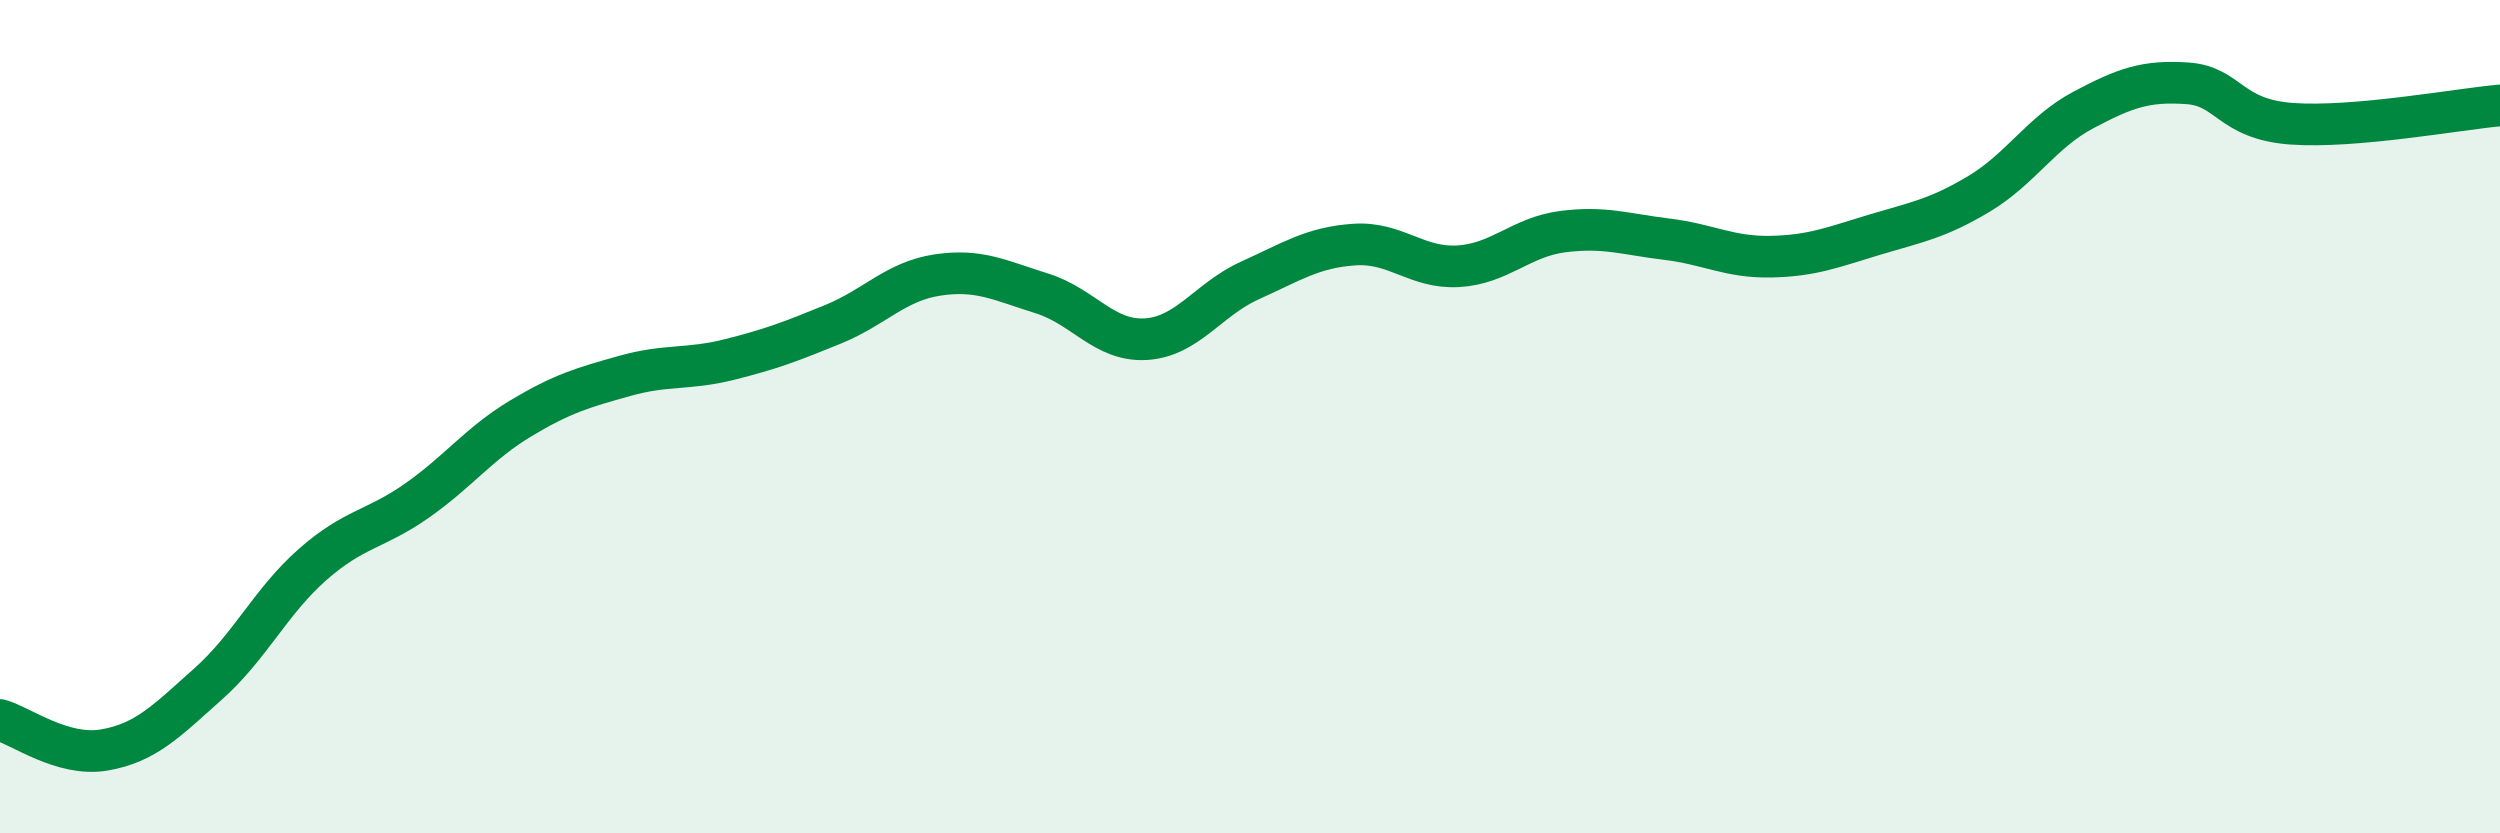 
    <svg width="60" height="20" viewBox="0 0 60 20" xmlns="http://www.w3.org/2000/svg">
      <path
        d="M 0,17.28 C 0.5,17.42 1.5,18.17 2.5,18 C 3.5,17.83 4,17.3 5,16.41 C 6,15.52 6.5,14.43 7.5,13.55 C 8.5,12.67 9,12.72 10,12.02 C 11,11.32 11.5,10.64 12.5,10.04 C 13.5,9.44 14,9.3 15,9.02 C 16,8.74 16.5,8.88 17.5,8.63 C 18.5,8.38 19,8.19 20,7.78 C 21,7.37 21.5,6.75 22.5,6.6 C 23.5,6.45 24,6.73 25,7.04 C 26,7.35 26.5,8.2 27.5,8.14 C 28.5,8.08 29,7.18 30,6.73 C 31,6.28 31.5,5.94 32.5,5.87 C 33.5,5.8 34,6.45 35,6.39 C 36,6.33 36.5,5.69 37.5,5.56 C 38.5,5.43 39,5.62 40,5.74 C 41,5.86 41.5,6.18 42.5,6.16 C 43.5,6.14 44,5.93 45,5.63 C 46,5.33 46.5,5.25 47.5,4.65 C 48.5,4.05 49,3.17 50,2.64 C 51,2.11 51.5,1.93 52.5,2 C 53.5,2.07 53.5,2.86 55,2.97 C 56.5,3.08 59,2.62 60,2.53L60 20L0 20Z"
        fill="#008740"
        opacity="0.1"
        stroke-linecap="round"
        stroke-linejoin="round"
      />
      <path
        d="M 0,17.28 C 0.5,17.42 1.5,18.17 2.5,18 C 3.5,17.83 4,17.3 5,16.41 C 6,15.52 6.5,14.43 7.5,13.55 C 8.5,12.67 9,12.72 10,12.02 C 11,11.32 11.5,10.64 12.5,10.04 C 13.5,9.44 14,9.3 15,9.02 C 16,8.74 16.5,8.88 17.5,8.63 C 18.5,8.38 19,8.19 20,7.78 C 21,7.37 21.5,6.75 22.5,6.6 C 23.5,6.45 24,6.73 25,7.04 C 26,7.35 26.5,8.2 27.5,8.14 C 28.5,8.08 29,7.18 30,6.73 C 31,6.28 31.5,5.94 32.5,5.87 C 33.5,5.8 34,6.45 35,6.39 C 36,6.33 36.5,5.69 37.5,5.56 C 38.5,5.43 39,5.62 40,5.74 C 41,5.86 41.5,6.18 42.5,6.16 C 43.5,6.14 44,5.93 45,5.63 C 46,5.33 46.5,5.25 47.5,4.65 C 48.5,4.05 49,3.17 50,2.64 C 51,2.11 51.5,1.93 52.5,2 C 53.5,2.07 53.5,2.86 55,2.97 C 56.5,3.08 59,2.62 60,2.53"
        stroke="#008740"
        stroke-width="1"
        fill="none"
        stroke-linecap="round"
        stroke-linejoin="round"
      />
    </svg>
  